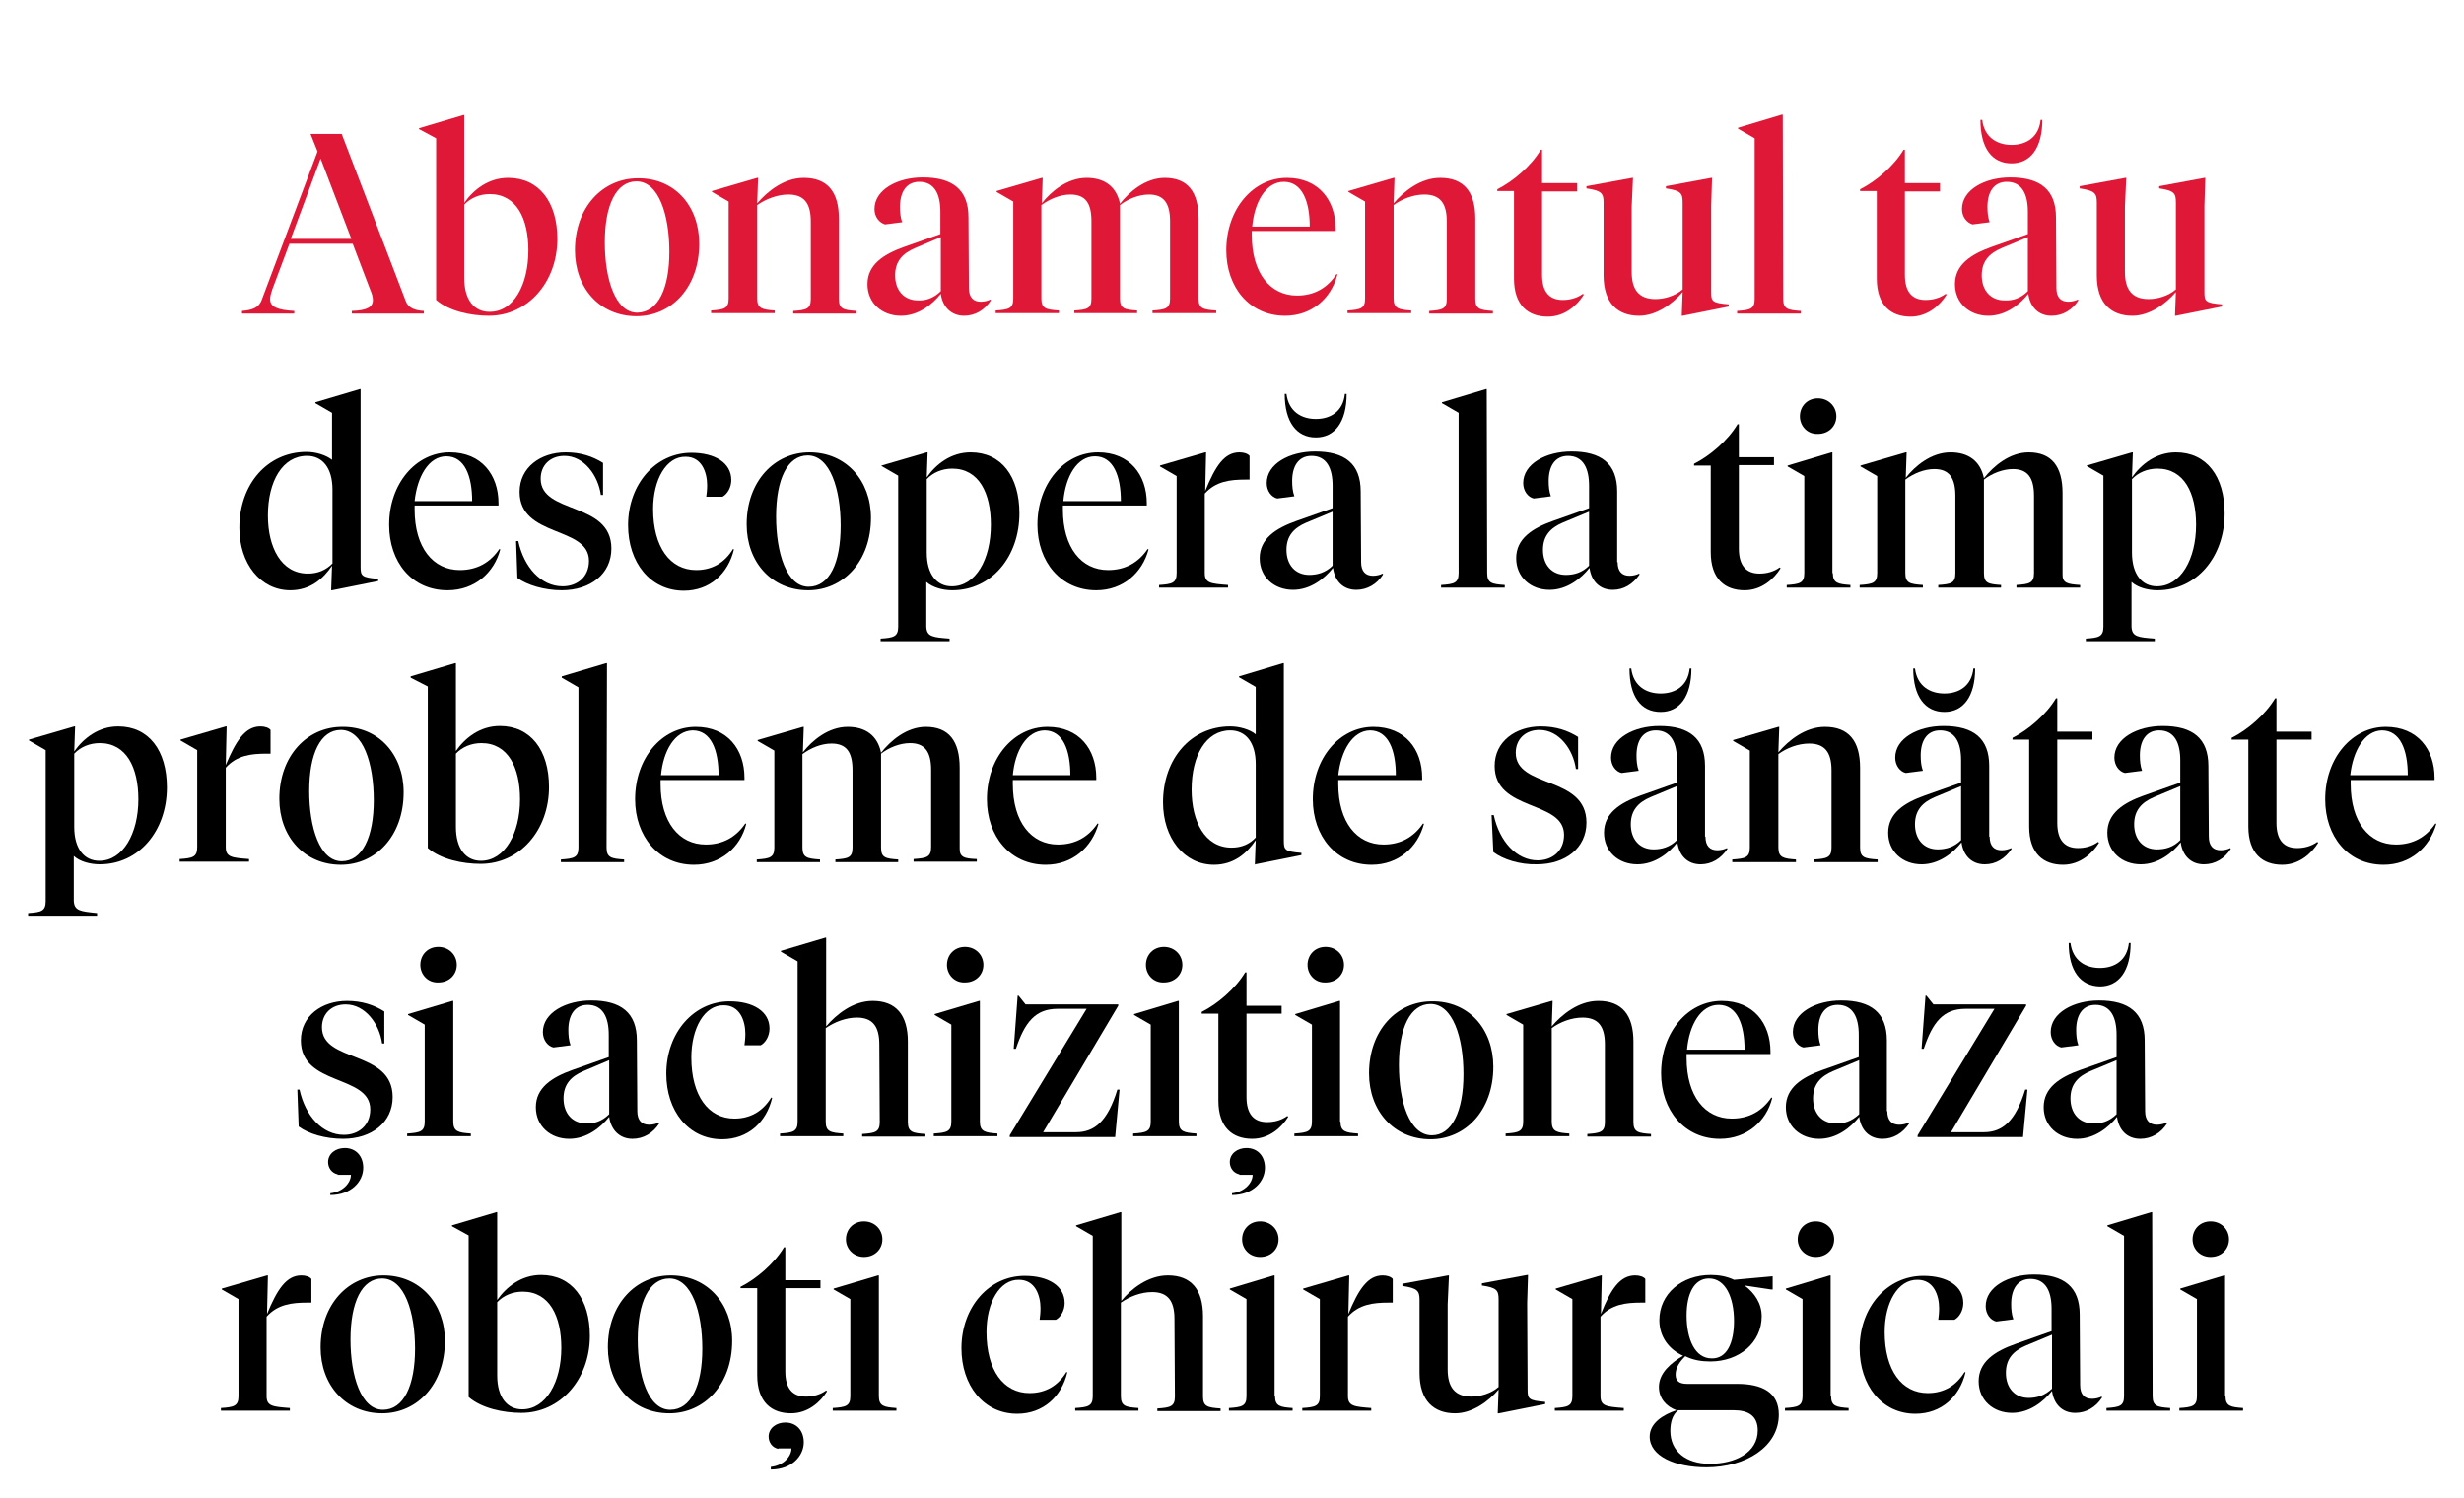 <?xml version="1.0" encoding="utf-8"?>
<!-- Generator: Adobe Illustrator 23.0.2, SVG Export Plug-In . SVG Version: 6.00 Build 0)  -->
<svg version="1.1" id="Layer_1" xmlns="http://www.w3.org/2000/svg" xmlns:xlink="http://www.w3.org/1999/xlink" x="0px" y="0px"
	 viewBox="0 0 561 341" style="enable-background:new 0 0 561 341;" xml:space="preserve">
<style type="text/css">
	.st0{fill:#E01837;}
</style>
<g>
	<g>
		<path class="st0" d="M67,71.4H55.1v-0.6c2.2-0.2,3.9-0.6,4.6-2.8l12.6-33.5l-1.6-4h7.1l14.6,38.1c0.6,1.6,2.2,2.1,4.1,2.2v0.6
			H80.1v-0.6c3.5-0.1,4.8-0.9,4.8-2.5c0-0.6-0.2-1.4-0.6-2.3l-4-10.5H65.9L62,65.9c-0.3,0.9-0.5,1.6-0.5,2.2c0,1.8,1.7,2.5,5.5,2.7
			L67,71.4L67,71.4z M73,36.1l-6.8,18.3H80L73,36.1z"/>
		<path class="st0" d="M95.4,29.4v-0.2l10.1-3h0.2v20c2.1-3,5.5-5.7,10-5.7c7,0,11.2,5.5,11.2,13.9c0,9.8-6.7,17.5-15.6,17.5
			c-4,0-9-1-12-3.6V31.5L95.4,29.4z M120.3,57c0-7.2-2.7-12.8-8.8-12.8c-2.3,0-4.4,0.9-5.8,2.4v16.7c0,5,2.3,7.7,5.7,7.7
			C116.9,71.1,120.3,64.9,120.3,57z"/>
		<path class="st0" d="M159.2,55.5c0,9.9-6.3,16.5-14.3,16.5c-8.3,0-14-6.4-14-15c0-9.9,6.4-16.4,14.3-16.4
			C153.6,40.5,159.2,46.9,159.2,55.5z M152.4,57.3c0-8.3-2.4-16-7.5-16c-4.6,0-7.2,5.4-7.2,13.9c0,8.3,2.4,16,7.4,16
			C149.9,71.1,152.4,65.6,152.4,57.3z"/>
		<path class="st0" d="M184.6,50.4c0-4.2-1.6-6.1-5.1-6.1c-2.5,0-5.1,1-7.1,2.4v21.3c0,2.3,1.2,2.5,4,2.7v0.6h-14.5v-0.6
			c2.9-0.2,4-0.4,4-2.7V45.9l-3.8-2.2v-0.2l10.3-3h0.2l-0.2,5.8c2.3-2.7,6.1-5.8,10.6-5.8c5.4,0,8,3.2,8,9.3v18.3
			c0,2.3,1.1,2.5,4,2.7v0.6h-14.4v-0.6c2.9-0.2,4-0.4,4-2.7L184.6,50.4L184.6,50.4z"/>
		<path class="st0" d="M220.6,65.6c0,2.1,1,3.1,2.7,3.1c0.8,0,1.6-0.2,2.2-0.5l0.1,0.2c-1.4,2.2-3.6,3.5-6.1,3.5c-2.9,0-4.9-2-5.3-5
			c-1.9,2.4-5.1,5-9.1,5c-4.3,0-7.6-2.9-7.6-7.2c0-4.4,3.6-6.8,8.4-8.5l8.2-2.9v-5.1c0-3.9-1.3-6.8-4.8-6.8c-3,0-4.4,2.4-4.4,5.7
			c0,1.2,0.1,2.4,0.5,3.5l-3.9,0.5c-1.3-0.4-2.4-1.7-2.4-3.5c0-4.4,5.2-7.2,11-7.2c6.8,0,10.4,2.8,10.4,9.1L220.6,65.6L220.6,65.6z
			 M214.2,66.3V54l-5.9,2.5c-2.8,1.2-4.5,3-4.5,6.2c0,3.4,2,5.7,5.2,5.7C210.7,68.5,212.6,67.9,214.2,66.3z"/>
		<path class="st0" d="M276.9,70.7v0.6h-14.5v-0.6c2.9-0.2,4-0.4,4-2.7V50.4c0-4.2-1.5-6.1-4.8-6.1c-2.3,0-4.8,1-6.6,2.4v21.3
			c0,2.3,1,2.5,3.9,2.7v0.6h-14.3v-0.6c2.9-0.2,3.9-0.4,3.9-2.7V50.4c0-4.2-1.4-6.1-4.8-6.1c-2.3,0-4.7,1-6.6,2.4v21.3
			c0,2.3,1.1,2.5,4,2.7v0.6h-14.4v-0.6c2.9-0.2,4-0.4,4-2.7V45.9l-3.8-2.2v-0.2l10.3-3h0.2l-0.2,5.8c2.1-2.7,5.8-5.8,10.2-5.8
			c4.1,0,6.8,2,7.6,5.9c2.1-2.7,5.8-5.9,10.2-5.9c5.2,0,7.7,3.2,7.7,9.3v18.3C272.9,70.3,274,70.5,276.9,70.7z"/>
		<path class="st0" d="M292.6,71.9c-8.1,0-13.4-6.5-13.4-14.9c0-9.4,6.1-16.5,13.8-16.5c7.2,0,11.1,5.1,11.1,11.6v0.5H285v0.9
			c0,8.7,4.2,13.8,10.3,13.8c3.9,0,6.9-1.7,9-4.9l0.2,0.1C303.1,67.9,298.7,71.9,292.6,71.9z M285.1,51.6h13.1
			c0-5.7-1.7-10.2-5.9-10.2C288.2,41.4,285.6,46,285.1,51.6z"/>
		<path class="st0" d="M329.4,50.4c0-4.2-1.6-6.1-5.1-6.1c-2.5,0-5.1,1-7,2.4v21.3c0,2.3,1.2,2.5,4,2.7v0.6h-14.5v-0.6
			c2.9-0.2,4-0.4,4-2.7V45.9l-3.8-2.2v-0.2l10.3-3h0.2l-0.2,5.8c2.3-2.7,6.1-5.8,10.6-5.8c5.4,0,8,3.2,8,9.3v18.3
			c0,2.3,1.1,2.5,4,2.7v0.6h-14.5v-0.6c2.9-0.2,4-0.4,4-2.7L329.4,50.4L329.4,50.4z"/>
		<path class="st0" d="M351.1,41.7h8v1.9h-8v19c0,3.9,1.7,5.7,4.7,5.7c1.6,0,3.2-0.4,4.6-1.4l0.2,0.2c-1.5,2.4-4.3,5-8.2,5
			c-4.4,0-7.7-2.5-7.7-8.7V43.5h-3.8v-0.4c3.6-1.8,7.7-5.3,9.9-9h0.3V41.7z"/>
		<path class="st0" d="M389.6,66.5c0,2.1,0.2,2.5,4,2.8v0.5l-10.5,2.1h-0.2l0.2-5.4c-2.3,2.7-6,5.4-9.9,5.4c-4.8,0-8.1-2.8-8.1-9.2
			V46.1c0-2.1-0.5-2.7-3.9-3.2v-0.5l10.4-1.9h0.2l-0.3,6.6v14.8c0,4,1.6,6.2,5.4,6.2c2,0,4.5-0.7,6.2-2.2V46.1
			c0-2.1-0.4-2.7-3.8-3.2v-0.5l10.3-1.9h0.2l-0.2,6.4L389.6,66.5L389.6,66.5z"/>
		<path class="st0" d="M406,68.1c0,2.3,1.1,2.5,4,2.7v0.6h-14.5v-0.6c2.9-0.2,4-0.4,4-2.7V31.5l-3.8-2.2v-0.2l10-3h0.2L406,68.1
			L406,68.1z"/>
		<path class="st0" d="M433.7,41.7h8v1.9h-8v19c0,3.9,1.7,5.7,4.7,5.7c1.6,0,3.2-0.4,4.6-1.4l0.2,0.2c-1.5,2.4-4.3,5-8.2,5
			c-4.4,0-7.7-2.5-7.7-8.7V43.5h-3.8v-0.4c3.6-1.8,7.7-5.3,9.9-9h0.3V41.7z"/>
		<path class="st0" d="M468.2,65.6c0,2.1,1,3.1,2.7,3.1c0.8,0,1.6-0.2,2.2-0.5l0.1,0.2c-1.4,2.2-3.6,3.5-6.1,3.5c-3,0-4.9-2-5.3-5
			c-1.9,2.4-5.1,5-9.1,5c-4.3,0-7.6-2.9-7.6-7.2c0-4.4,3.6-6.8,8.4-8.5l8.2-2.9v-5.1c0-3.9-1.3-6.8-4.8-6.8c-3,0-4.4,2.4-4.4,5.7
			c0,1.2,0.1,2.4,0.5,3.5l-3.9,0.5c-1.3-0.4-2.4-1.7-2.4-3.5c0-4.4,5.2-7.2,11-7.2c6.8,0,10.4,2.8,10.4,9.1L468.2,65.6L468.2,65.6z
			 M450.9,27.3h0.4c0.5,4,3.4,5.7,6.7,5.7c3.3,0,6.2-1.7,6.6-5.7h0.4c0,6.4-2.7,9.9-7,9.9C453.5,37.2,450.9,33.7,450.9,27.3z
			 M461.7,66.3V54l-6,2.5c-2.8,1.2-4.5,3-4.5,6.2c0,3.4,2,5.7,5.2,5.7C458.3,68.5,460.1,67.9,461.7,66.3z"/>
		<path class="st0" d="M501.9,66.5c0,2.1,0.2,2.5,4,2.8v0.5l-10.5,2.1h-0.2l0.2-5.4c-2.3,2.7-6,5.4-9.9,5.4c-4.8,0-8.1-2.8-8.1-9.2
			V46.1c0-2.1-0.5-2.7-3.9-3.2v-0.5l10.4-1.9h0.2l-0.3,6.6v14.8c0,4,1.6,6.2,5.4,6.2c2,0,4.5-0.7,6.2-2.2V46.1
			c0-2.1-0.4-2.7-3.8-3.2v-0.5l10.3-1.9h0.2l-0.2,6.4L501.9,66.5L501.9,66.5z"/>
	</g>
	<g>
		<path d="M75.4,134.4l0.2-5.6c-2,3-5,5.6-9.5,5.6c-6.8,0-11.6-6.1-11.6-14.2c0-10,6.4-17.3,15.3-17.3c2.1,0,4.4,0.7,5.8,1.8V94
			l-3.8-2.2v-0.2l10.1-3h0.2v40.4c0,2.1,0.2,2.5,4,2.8v0.5l-10.5,2.1L75.4,134.4L75.4,134.4z M61,117.4c0,7.2,3,13.2,9.1,13.2
			c2.3,0,4.1-0.8,5.6-2.3v-16.8c0-5-2.3-7.7-5.8-7.7C64.3,103.8,61,109.6,61,117.4z"/>
		<path d="M101.9,134.4c-8.2,0-13.3-6.5-13.3-14.9c0-9.4,6.1-16.5,13.8-16.5c7.2,0,11.1,5.1,11.1,11.6v0.5H94.4v0.9
			c0,8.7,4.2,13.8,10.3,13.8c3.9,0,6.9-1.7,9-4.8l0.2,0.1C112.5,130.4,108.1,134.4,101.9,134.4z M94.4,114.1h13.1
			c0-5.7-1.7-10.2-5.9-10.2C97.6,103.9,95,108.5,94.4,114.1z"/>
		<path d="M117.8,131.6l-0.3-8.4h0.5c1.3,6,5.2,10.3,10.1,10.3c3.3,0,6-2.1,6-5.8c0-8-15.8-5.2-15.8-15.7c0-5.6,4.8-9,10.5-9
			c3.4,0,6.1,0.9,8.5,2.4v7.3h-0.5c-0.6-4.4-3.8-8.9-8.3-8.9c-3.2,0-5.4,2.1-5.4,5.2c0,8.2,16.1,5.1,16.1,15.9
			c0,5.8-4.8,9.5-11.3,9.5C123.9,134.4,120,133.2,117.8,131.6z"/>
		<path d="M148.7,115.9c0,8.7,3.9,13.9,9.8,13.9c3.7,0,6.5-1.7,8.4-4.8l0.2,0.1c-1.3,5.5-5.5,9.4-11.4,9.4
			c-7.7,0-12.7-6.5-12.7-14.9c0-9.4,6.3-16.5,14.4-16.5c5.4,0,9.1,2.3,9.1,6.2c0,1.7-0.9,3.2-2,3.8h-3.7c0.1-0.8,0.2-1.6,0.2-2.6
			c0-2.9-1.2-6.5-4.9-6.5C151.7,103.9,148.7,109.2,148.7,115.9z"/>
		<path d="M198.3,117.9c0,9.9-6.3,16.5-14.3,16.5c-8.3,0-14-6.4-14-15c0-9.9,6.4-16.4,14.3-16.4C192.6,103,198.3,109.4,198.3,117.9z
			 M191.4,119.7c0-8.3-2.4-16-7.5-16c-4.6,0-7.2,5.4-7.2,13.9c0,8.3,2.4,16,7.4,16C188.9,133.6,191.4,128.1,191.4,119.7z"/>
		<path d="M216.2,145.4v0.6h-15.7v-0.6c2.9-0.2,4-0.4,4-2.7v-34.4l-3.8-2.2V106l10.3-3h0.2l-0.2,5.7c2.1-3,5.5-5.7,10-5.7
			c7,0,11.1,5.5,11.1,13.9c0,9.8-6.3,17.5-15.3,17.5c-2.1,0-4.4-0.6-5.9-1.9v10.2C211,145,212.4,145.1,216.2,145.4z M225.6,119.5
			c0-7.2-2.7-12.8-8.8-12.8c-2.3,0-4.4,0.9-5.8,2.4v16.7c0,5,2.3,7.7,5.7,7.7C222.2,133.5,225.6,127.3,225.6,119.5z"/>
		<path d="M249.6,134.4c-8.1,0-13.4-6.5-13.4-14.9c0-9.4,6.1-16.5,13.8-16.5c7.2,0,11.1,5.1,11.1,11.6v0.5H242v0.9
			c0,8.7,4.2,13.8,10.3,13.8c3.9,0,6.9-1.7,9-4.8l0.2,0.1C260.1,130.4,255.7,134.4,249.6,134.4z M242.1,114.1h13.1
			c0-5.7-1.7-10.2-5.9-10.2C245.2,103.9,242.6,108.5,242.1,114.1z"/>
		<path d="M282.2,103c1,0,1.9,0.3,2.3,0.8v5.4h-0.9c-3.6,0-6.8,0.4-9.3,3.2v18.1c0,2.3,1.4,2.4,5.3,2.7v0.6h-15.7v-0.6
			c2.9-0.2,4-0.4,4-2.7v-22.1l-3.8-2.2V106l10.3-3h0.2l-0.2,8.8C276.7,106.2,278.7,103,282.2,103z"/>
		<path d="M309.9,128c0,2.1,1,3.1,2.7,3.1c0.8,0,1.6-0.2,2.2-0.5l0.1,0.2c-1.4,2.2-3.6,3.5-6.1,3.5c-3,0-4.9-2-5.3-5
			c-1.9,2.4-5.1,5-9.1,5c-4.3,0-7.6-2.9-7.6-7.2c0-4.4,3.6-6.8,8.4-8.5l8.2-2.9v-5.1c0-3.9-1.3-6.8-4.8-6.8c-3,0-4.4,2.4-4.4,5.7
			c0,1.2,0.1,2.4,0.5,3.5l-3.9,0.5c-1.3-0.3-2.4-1.7-2.4-3.5c0-4.4,5.2-7.2,11-7.2c6.8,0,10.4,2.8,10.4,9.1L309.9,128L309.9,128z
			 M292.5,89.7h0.4c0.5,4,3.4,5.7,6.7,5.7c3.3,0,6.2-1.7,6.6-5.7h0.4c0,6.4-2.7,9.9-7,9.9C295.2,99.6,292.5,96.1,292.5,89.7z
			 M303.4,128.8v-12.3l-6,2.5c-2.8,1.2-4.5,3-4.5,6.2c0,3.4,2,5.7,5.2,5.7C299.9,130.9,301.8,130.4,303.4,128.8z"/>
		<path d="M338.6,130.5c0,2.3,1.1,2.5,4,2.7v0.6h-14.5v-0.6c2.9-0.2,4-0.4,4-2.7V94l-3.8-2.2v-0.2l10-3h0.2L338.6,130.5L338.6,130.5
			z"/>
		<path d="M368.3,128c0,2.1,1,3.1,2.7,3.1c0.8,0,1.6-0.2,2.2-0.5l0.1,0.2c-1.5,2.2-3.6,3.5-6.1,3.5c-3,0-4.9-2-5.3-5
			c-1.9,2.4-5.1,5-9.1,5c-4.3,0-7.6-2.9-7.6-7.2c0-4.4,3.6-6.8,8.4-8.5l8.2-2.9v-5.1c0-3.9-1.3-6.8-4.8-6.8c-3,0-4.4,2.4-4.4,5.7
			c0,1.2,0.1,2.4,0.5,3.5l-3.9,0.5c-1.3-0.3-2.4-1.7-2.4-3.5c0-4.4,5.2-7.2,11-7.2c6.8,0,10.4,2.8,10.4,9.1V128z M361.8,128.8v-12.3
			l-6,2.5c-2.8,1.2-4.5,3-4.5,6.2c0,3.4,2,5.7,5.2,5.7C358.4,130.9,360.2,130.4,361.8,128.8z"/>
		<path d="M395.9,104.1h8v1.8h-8v19c0,3.9,1.7,5.7,4.7,5.7c1.6,0,3.2-0.4,4.6-1.4l0.2,0.2c-1.5,2.4-4.3,5-8.2,5
			c-4.4,0-7.7-2.5-7.7-8.7V106h-3.8v-0.4c3.6-1.8,7.7-5.3,9.9-9h0.3V104.1z"/>
		<path d="M417.3,130.5c0,2.3,1.2,2.5,4,2.7v0.6h-14.5v-0.6c2.9-0.2,4-0.4,4-2.7v-22.1l-3.8-2.2V106l10-3h0.2V130.5z M409.8,94.8
			c0-2.3,1.7-4.1,4.1-4.1c2.4,0,4.2,1.8,4.2,4.1c0,2.2-1.7,4-4.2,4C411.5,98.9,409.8,97,409.8,94.8z"/>
		<path d="M473.6,133.2v0.6h-14.5v-0.6c2.9-0.2,4-0.4,4-2.7v-17.6c0-4.2-1.5-6.1-4.8-6.1c-2.3,0-4.8,1-6.6,2.4v21.3
			c0,2.3,1,2.5,3.9,2.7v0.6h-14.3v-0.6c2.9-0.2,3.9-0.4,3.9-2.7v-17.6c0-4.2-1.5-6.1-4.8-6.1c-2.3,0-4.7,1-6.6,2.4v21.3
			c0,2.3,1.1,2.5,4,2.7v0.6h-14.4v-0.6c2.9-0.2,4-0.4,4-2.7v-22.1l-3.8-2.2V106l10.3-3h0.2l-0.2,5.8c2.1-2.7,5.8-5.8,10.2-5.8
			c4.1,0,6.8,2,7.6,5.9c2.1-2.7,5.8-5.9,10.2-5.9c5.2,0,7.7,3.2,7.7,9.3v18.3C469.5,132.8,470.7,133,473.6,133.2z"/>
		<path d="M490.6,145.4v0.6h-15.7v-0.6c2.9-0.2,4-0.4,4-2.7v-34.4l-3.8-2.2V106l10.3-3h0.2l-0.2,5.7c2.1-3,5.5-5.7,10-5.7
			c7,0,11.1,5.5,11.1,13.9c0,9.8-6.3,17.5-15.3,17.5c-2.1,0-4.5-0.6-5.9-1.9v10.2C485.4,145,486.8,145.1,490.6,145.4z M500,119.5
			c0-7.2-2.7-12.8-8.8-12.8c-2.3,0-4.4,0.9-5.8,2.4v16.7c0,5,2.3,7.7,5.7,7.7C496.5,133.5,500,127.3,500,119.5z"/>
	</g>
	<g>
		<path d="M22.1,207.9v0.6H6.4v-0.6c2.9-0.2,4-0.4,4-2.7v-34.4l-3.8-2.2v-0.2l10.3-3h0.2l-0.2,5.7c2.1-3,5.5-5.7,10-5.7
			c7,0,11.1,5.5,11.1,13.9c0,9.8-6.3,17.5-15.3,17.5c-2.1,0-4.5-0.6-5.9-1.9v10.2C16.9,207.4,18.3,207.5,22.1,207.9z M31.5,182
			c0-7.2-2.7-12.8-8.8-12.8c-2.3,0-4.4,0.9-5.8,2.4v16.7c0,5,2.3,7.7,5.7,7.7C28,196,31.5,189.8,31.5,182z"/>
		<path d="M59.3,165.4c1,0,1.9,0.3,2.3,0.8v5.4h-0.9c-3.6,0-6.8,0.4-9.3,3.2v18.1c0,2.3,1.4,2.4,5.3,2.7v0.6H40.9v-0.6
			c2.9-0.2,4-0.4,4-2.7v-22.1l-3.8-2.2v-0.2l10.3-3h0.2l-0.2,8.8C53.7,168.7,55.8,165.4,59.3,165.4z"/>
		<path d="M91.9,180.4c0,9.9-6.3,16.5-14.3,16.5c-8.3,0-14-6.4-14-15c0-9.9,6.4-16.4,14.3-16.4C86.2,165.4,91.9,171.8,91.9,180.4z
			 M85.1,182.2c0-8.3-2.4-16-7.5-16c-4.6,0-7.2,5.4-7.2,13.9c0,8.3,2.4,16,7.4,16C82.5,196.1,85.1,190.6,85.1,182.2z"/>
		<path d="M93.5,154.3V154l10.1-3h0.2v20c2.1-3,5.5-5.7,10-5.7c7,0,11.2,5.5,11.2,13.9c0,9.8-6.6,17.5-15.6,17.5c-4,0-9-1-12-3.6
			v-36.8L93.5,154.3z M118.4,182c0-7.2-2.7-12.8-8.8-12.8c-2.3,0-4.4,0.9-5.8,2.4v16.7c0,5,2.3,7.7,5.7,7.7
			C114.9,196,118.4,189.8,118.4,182z"/>
		<path d="M138.1,193c0,2.3,1.1,2.5,4,2.7v0.6h-14.4v-0.6c2.9-0.2,4-0.4,4-2.7v-36.5l-3.8-2.2V154l10.1-3h0.2L138.1,193L138.1,193z"
			/>
		<path d="M158,196.9c-8.1,0-13.4-6.5-13.4-14.9c0-9.4,6.1-16.5,13.8-16.5c7.2,0,11.1,5.1,11.1,11.6v0.5h-19.1v0.9
			c0,8.7,4.2,13.8,10.3,13.8c3.9,0,6.9-1.7,9-4.8l0.2,0.1C168.6,192.9,164.1,196.9,158,196.9z M150.5,176.5h13.1
			c0-5.7-1.7-10.2-5.9-10.2C153.6,166.4,151,171,150.5,176.5z"/>
		<path d="M222.4,195.6v0.6H208v-0.6c2.9-0.2,4-0.4,4-2.7v-17.6c0-4.2-1.5-6.1-4.8-6.1c-2.3,0-4.8,1-6.6,2.4V193
			c0,2.3,1,2.5,3.9,2.7v0.6h-14.3v-0.6c2.9-0.2,3.9-0.4,3.9-2.7v-17.6c0-4.2-1.4-6.1-4.8-6.1c-2.3,0-4.7,1-6.6,2.4V193
			c0,2.3,1.1,2.5,4,2.7v0.6h-14.4v-0.6c2.9-0.2,4-0.4,4-2.7v-22.1l-3.8-2.2v-0.2l10.3-3h0.2l-0.2,5.8c2.1-2.7,5.8-5.8,10.2-5.8
			c4.1,0,6.8,2,7.6,5.9c2.1-2.7,5.8-5.9,10.2-5.9c5.2,0,7.7,3.2,7.7,9.3V193C218.4,195.2,219.5,195.5,222.4,195.6z"/>
		<path d="M238.1,196.9c-8.1,0-13.4-6.5-13.4-14.9c0-9.4,6.1-16.5,13.8-16.5c7.2,0,11.1,5.1,11.1,11.6v0.5h-19v0.9
			c0,8.7,4.2,13.8,10.3,13.8c3.9,0,6.9-1.7,9-4.8l0.2,0.1C248.6,192.9,244.2,196.9,238.1,196.9z M230.6,176.5h13.1
			c0-5.7-1.7-10.2-5.9-10.2C233.7,166.4,231.1,171,230.6,176.5z"/>
		<path d="M285.7,196.9l0.2-5.6c-2,3-5,5.6-9.5,5.6c-6.8,0-11.6-6.1-11.6-14.2c0-10,6.4-17.3,15.3-17.3c2.1,0,4.5,0.7,5.8,1.8v-10.8
			l-3.8-2.2V154l10-3h0.2v40.4c0,2.1,0.2,2.5,4,2.8v0.5l-10.5,2.1L285.7,196.9L285.7,196.9z M271.3,179.8c0,7.2,3,13.2,9.1,13.2
			c2.3,0,4.1-0.8,5.5-2.3V174c0-5-2.3-7.7-5.8-7.7C274.6,166.3,271.3,172,271.3,179.8z"/>
		<path d="M312.3,196.9c-8.1,0-13.4-6.5-13.4-14.9c0-9.4,6.1-16.5,13.8-16.5c7.2,0,11.1,5.1,11.1,11.6v0.5h-19.1v0.9
			c0,8.7,4.2,13.8,10.3,13.8c3.9,0,6.9-1.7,9-4.8l0.2,0.1C322.8,192.9,318.4,196.9,312.3,196.9z M304.7,176.5h13.1
			c0-5.7-1.7-10.2-5.9-10.2C307.9,166.4,305.3,171,304.7,176.5z"/>
		<path d="M340,194l-0.4-8.4h0.5c1.3,6,5.2,10.3,10,10.3c3.3,0,6-2.1,6-5.8c0-8-15.8-5.2-15.8-15.7c0-5.6,4.8-9,10.5-9
			c3.4,0,6.1,0.9,8.5,2.4v7.3h-0.5c-0.6-4.4-3.8-8.9-8.3-8.9c-3.2,0-5.4,2.1-5.4,5.2c0,8.2,16.1,5.1,16.1,15.9
			c0,5.8-4.8,9.5-11.3,9.5C346.1,196.9,342.2,195.7,340,194z"/>
		<path d="M388.3,190.5c0,2.1,1,3.1,2.7,3.1c0.8,0,1.6-0.2,2.2-0.5l0.1,0.2c-1.5,2.2-3.6,3.5-6.1,3.5c-3,0-4.9-2-5.3-5
			c-1.9,2.4-5.1,5-9.1,5c-4.3,0-7.6-2.9-7.6-7.2c0-4.4,3.6-6.8,8.4-8.5l8.2-2.9v-5.1c0-3.9-1.3-6.8-4.8-6.8c-3,0-4.4,2.4-4.4,5.7
			c0,1.2,0.1,2.4,0.5,3.5l-3.9,0.5c-1.3-0.3-2.4-1.7-2.4-3.5c0-4.4,5.2-7.2,11-7.2c6.8,0,10.4,2.8,10.4,9.1V190.5z M371,152.2h0.4
			c0.5,4,3.4,5.7,6.7,5.7c3.3,0,6.2-1.7,6.6-5.7h0.4c0,6.4-2.7,9.9-7,9.9C373.6,162.1,371,158.6,371,152.2z M381.8,191.3v-12.3
			l-6,2.5c-2.8,1.2-4.5,3-4.5,6.2c0,3.4,2,5.7,5.2,5.7C378.3,193.4,380.2,192.9,381.8,191.3z"/>
		<path d="M417,175.4c0-4.2-1.6-6.1-5.1-6.1c-2.5,0-5.1,1-7,2.4V193c0,2.3,1.2,2.5,4,2.7v0.6h-14.5v-0.6c2.9-0.2,4-0.4,4-2.7v-22.1
			l-3.8-2.2v-0.2l10.3-3h0.2l-0.2,5.8c2.3-2.7,6.1-5.8,10.6-5.8c5.4,0,8,3.2,8,9.3V193c0,2.3,1.1,2.5,4,2.7v0.6H413v-0.6
			c2.9-0.2,4-0.4,4-2.7L417,175.4L417,175.4z"/>
		<path d="M453,190.5c0,2.1,1,3.1,2.7,3.1c0.8,0,1.6-0.2,2.2-0.5l0.1,0.2c-1.5,2.2-3.6,3.5-6.1,3.5c-3,0-4.9-2-5.3-5
			c-1.9,2.4-5.1,5-9.1,5c-4.3,0-7.6-2.9-7.6-7.2c0-4.4,3.6-6.8,8.4-8.5l8.2-2.9v-5.1c0-3.9-1.3-6.8-4.8-6.8c-3,0-4.4,2.4-4.4,5.7
			c0,1.2,0.1,2.4,0.5,3.5l-3.9,0.5c-1.3-0.3-2.4-1.7-2.4-3.5c0-4.4,5.2-7.2,11-7.2c6.8,0,10.4,2.8,10.4,9.1V190.5z M435.6,152.2h0.4
			c0.5,4,3.4,5.7,6.7,5.7c3.3,0,6.2-1.7,6.6-5.7h0.4c0,6.4-2.7,9.9-7,9.9C438.3,162.1,435.6,158.6,435.6,152.2z M446.5,191.3v-12.3
			l-6,2.5c-2.8,1.2-4.5,3-4.5,6.2c0,3.4,2,5.7,5.2,5.7C443,193.4,444.9,192.9,446.5,191.3z"/>
		<path d="M468.4,166.6h8v1.8h-8v19c0,3.9,1.7,5.7,4.7,5.7c1.6,0,3.2-0.4,4.6-1.4l0.2,0.2c-1.5,2.4-4.3,5-8.2,5
			c-4.4,0-7.7-2.5-7.7-8.7v-19.8h-3.8V168c3.6-1.8,7.7-5.3,9.9-9h0.3V166.6z"/>
		<path d="M502.9,190.5c0,2.1,1,3.1,2.7,3.1c0.8,0,1.6-0.2,2.2-0.5l0.1,0.2c-1.4,2.2-3.6,3.5-6.1,3.5c-3,0-4.9-2-5.3-5
			c-1.9,2.4-5.1,5-9.1,5c-4.3,0-7.6-2.9-7.6-7.2c0-4.4,3.6-6.8,8.4-8.5l8.2-2.9v-5.1c0-3.9-1.3-6.8-4.8-6.8c-3,0-4.4,2.4-4.4,5.7
			c0,1.2,0.1,2.4,0.5,3.5l-3.9,0.5c-1.3-0.3-2.4-1.7-2.4-3.5c0-4.4,5.2-7.2,11-7.2c6.8,0,10.4,2.8,10.4,9.1L502.9,190.5L502.9,190.5
			z M496.4,191.3v-12.3l-6,2.5c-2.8,1.2-4.5,3-4.5,6.2c0,3.4,2,5.7,5.2,5.7C493,193.4,494.8,192.9,496.4,191.3z"/>
		<path d="M518.3,166.6h8v1.8h-8v19c0,3.9,1.7,5.7,4.7,5.7c1.6,0,3.2-0.4,4.6-1.4l0.2,0.2c-1.5,2.4-4.3,5-8.2,5
			c-4.4,0-7.7-2.5-7.7-8.7v-19.8h-3.8V168c3.6-1.8,7.7-5.3,9.9-9h0.3L518.3,166.6L518.3,166.6z"/>
		<path d="M542.7,196.9c-8.2,0-13.3-6.5-13.3-14.9c0-9.4,6.1-16.5,13.8-16.5c7.2,0,11.1,5.1,11.1,11.6v0.5h-19.1v0.9
			c0,8.7,4.2,13.8,10.3,13.8c3.9,0,6.9-1.7,9-4.8l0.2,0.1C553.2,192.9,548.8,196.9,542.7,196.9z M535.1,176.5h13.1
			c0-5.7-1.7-10.2-5.9-10.2C538.3,166.4,535.7,171,535.1,176.5z"/>
	</g>
	<g>
		<path d="M68,256.5l-0.3-8.4h0.5c1.3,6,5.2,10.3,10.1,10.3c3.3,0,6-2.1,6-5.8c0-8-15.8-5.2-15.8-15.7c0-5.6,4.8-9,10.5-9
			c3.4,0,6.1,0.9,8.5,2.4v7.3h-0.5c-0.6-4.4-3.8-8.9-8.3-8.9c-3.2,0-5.4,2.1-5.4,5.2c0,8.2,16.1,5.1,16.1,15.9
			c0,5.8-4.8,9.5-11.3,9.5C74.1,259.3,70.3,258.2,68,256.5z M76.9,267.4c-1.4-0.3-2.2-1.5-2.2-2.8c0-1.9,1.7-3.2,3.8-3.2
			c2.5,0,4.2,1.8,4.2,4.5c0,3.1-2.7,6.2-7.5,6.2v-0.4c2.9-0.3,4.7-2.4,4.7-4.2H76.9z"/>
		<path d="M103.2,255.4c0,2.3,1.2,2.5,4,2.7v0.6H92.7v-0.6c2.9-0.2,4-0.4,4-2.7v-22.1l-3.8-2.2v-0.2l10.1-3h0.2
			C103.2,227.9,103.2,255.4,103.2,255.4z M95.7,219.7c0-2.3,1.7-4.1,4.1-4.1c2.4,0,4.2,1.8,4.2,4.1c0,2.2-1.7,4-4.2,4
			C97.4,223.8,95.7,221.9,95.7,219.7z"/>
		<path d="M145.1,253c0,2.1,1,3.1,2.7,3.1c0.8,0,1.6-0.2,2.2-0.5l0.1,0.2c-1.4,2.2-3.6,3.5-6.1,3.5c-2.9,0-4.9-2-5.3-5
			c-1.9,2.4-5.1,5-9.1,5c-4.3,0-7.6-2.9-7.6-7.2c0-4.4,3.6-6.8,8.4-8.5l8.2-2.9v-5.1c0-3.9-1.3-6.8-4.8-6.8c-3,0-4.4,2.4-4.4,5.7
			c0,1.2,0.1,2.4,0.5,3.5l-3.9,0.5c-1.3-0.3-2.4-1.7-2.4-3.5c0-4.4,5.2-7.2,11-7.2c6.8,0,10.4,2.8,10.4,9.1L145.1,253L145.1,253z
			 M138.7,253.7v-12.3l-5.9,2.5c-2.8,1.2-4.5,3-4.5,6.2c0,3.4,2,5.7,5.2,5.7C135.2,255.9,137.1,255.3,138.7,253.7z"/>
		<path d="M157.4,240.8c0,8.7,3.9,13.9,9.8,13.9c3.7,0,6.5-1.7,8.4-4.8l0.2,0.1c-1.3,5.5-5.5,9.4-11.4,9.4
			c-7.7,0-12.7-6.5-12.7-14.9c0-9.4,6.3-16.5,14.4-16.5c5.4,0,9.1,2.3,9.1,6.2c0,1.7-0.9,3.2-2,3.8h-3.7c0.1-0.8,0.2-1.6,0.2-2.6
			c0-2.9-1.2-6.5-4.9-6.5C160.4,228.8,157.4,234.1,157.4,240.8z"/>
		<path d="M200.2,237.8c0-4.2-1.6-6.1-5.1-6.1c-2.5,0-5.1,1-7.1,2.4v21.3c0,2.3,1.1,2.5,4,2.7v0.6h-14.4v-0.6c2.9-0.2,4-0.4,4-2.7
			v-36.5l-3.8-2.2v-0.2l10.1-3h0.2v20.2c2.3-2.7,6.1-5.8,10.6-5.8c5.3,0,8,3.2,8,9.3v18.3c0,2.3,1.1,2.5,4,2.7v0.6h-14.4v-0.6
			c2.9-0.2,4-0.4,4-2.7L200.2,237.8L200.2,237.8z"/>
		<path d="M223.1,255.4c0,2.3,1.2,2.5,4,2.7v0.6h-14.5v-0.6c2.9-0.2,4-0.4,4-2.7v-22.1l-3.8-2.2v-0.2l10.1-3h0.2V255.4z
			 M215.6,219.7c0-2.3,1.7-4.1,4.1-4.1c2.4,0,4.2,1.8,4.2,4.1c0,2.2-1.7,4-4.2,4C217.3,223.8,215.6,221.9,215.6,219.7z"/>
		<path d="M229.9,258.5l17.5-28.8h-6.6c-5.1,0-7.5,3.1-9.5,9.1h-0.5l0.9-12.1h0.2l1.6,2h21.1v0.3l-17.1,28.8h7.5
			c4.2,0,7.2-2.5,9.4-9.7h0.5l-1,10.8h-24L229.9,258.5L229.9,258.5z"/>
		<path d="M268.4,255.4c0,2.3,1.2,2.5,4,2.7v0.6H258v-0.6c2.9-0.2,4-0.4,4-2.7v-22.1l-3.8-2.2v-0.2l10-3h0.2V255.4z M260.9,219.7
			c0-2.3,1.7-4.1,4.1-4.1c2.4,0,4.2,1.8,4.2,4.1c0,2.2-1.7,4-4.2,4C262.6,223.8,260.9,221.9,260.9,219.7z"/>
		<path d="M283.8,229h8v1.8h-8v19c0,3.9,1.7,5.7,4.7,5.7c1.6,0,3.2-0.4,4.6-1.4l0.2,0.2c-1.5,2.4-4.3,5-8.2,5
			c-4.4,0-7.7-2.5-7.7-8.7v-19.8h-3.8v-0.4c3.6-1.8,7.7-5.3,9.9-9h0.3V229z M282.2,267.4c-1.4-0.3-2.2-1.5-2.2-2.8
			c0-1.9,1.7-3.2,3.8-3.2c2.5,0,4.2,1.8,4.2,4.5c0,3.1-2.7,6.2-7.5,6.2v-0.4c2.9-0.3,4.7-2.4,4.7-4.2H282.2z"/>
		<path d="M305.2,255.4c0,2.3,1.2,2.5,4,2.7v0.6h-14.5v-0.6c2.9-0.2,4-0.4,4-2.7v-22.1l-3.8-2.2v-0.2l10-3h0.2V255.4z M297.7,219.7
			c0-2.3,1.7-4.1,4.1-4.1c2.4,0,4.2,1.8,4.2,4.1c0,2.2-1.7,4-4.2,4C299.4,223.8,297.7,221.9,297.7,219.7z"/>
		<path d="M340,242.9c0,9.9-6.3,16.5-14.3,16.5c-8.3,0-14-6.4-14-15c0-9.9,6.4-16.4,14.3-16.4C334.4,227.9,340,234.3,340,242.9z
			 M333.2,244.6c0-8.3-2.4-16-7.5-16c-4.6,0-7.2,5.4-7.2,13.9c0,8.3,2.4,16,7.5,16C330.6,258.5,333.2,253,333.2,244.6z"/>
		<path d="M365.4,237.8c0-4.2-1.6-6.1-5.1-6.1c-2.5,0-5.1,1-7,2.4v21.3c0,2.3,1.2,2.5,4,2.7v0.6h-14.5v-0.6c2.9-0.2,4-0.4,4-2.7
			v-22.1l-3.8-2.2v-0.2l10.3-3h0.2l-0.2,5.8c2.3-2.7,6.1-5.8,10.6-5.8c5.4,0,8,3.2,8,9.3v18.3c0,2.3,1.1,2.5,4,2.7v0.6h-14.5v-0.6
			c2.9-0.2,4-0.4,4-2.7L365.4,237.8L365.4,237.8z"/>
		<path d="M391.6,259.3c-8.1,0-13.4-6.5-13.4-14.9c0-9.4,6.1-16.5,13.8-16.5c7.2,0,11.1,5.1,11.1,11.6v0.5H384v0.9
			c0,8.7,4.2,13.8,10.3,13.8c3.9,0,6.9-1.7,9-4.8l0.2,0.1C402.2,255.3,397.7,259.3,391.6,259.3z M384.1,239h13.1
			c0-5.7-1.7-10.2-5.9-10.2C387.2,228.8,384.6,233.4,384.1,239z"/>
		<path d="M429.7,253c0,2.1,1,3.1,2.7,3.1c0.8,0,1.6-0.2,2.2-0.5l0.1,0.2c-1.5,2.2-3.6,3.5-6.1,3.5c-3,0-4.9-2-5.3-5
			c-1.9,2.4-5.1,5-9.1,5c-4.3,0-7.6-2.9-7.6-7.2c0-4.4,3.6-6.8,8.4-8.5l8.2-2.9v-5.1c0-3.9-1.3-6.8-4.8-6.8c-3,0-4.4,2.4-4.4,5.7
			c0,1.2,0.1,2.4,0.5,3.5l-3.9,0.5c-1.3-0.3-2.4-1.7-2.4-3.5c0-4.4,5.2-7.2,11-7.2c6.8,0,10.4,2.8,10.4,9.1V253z M423.3,253.7v-12.3
			l-6,2.5c-2.8,1.2-4.5,3-4.5,6.2c0,3.4,2,5.7,5.2,5.7C419.8,255.9,421.6,255.3,423.3,253.7z"/>
		<path d="M436.6,258.5l17.5-28.8h-6.6c-5.1,0-7.5,3.1-9.5,9.1h-0.5l0.9-12.1h0.2l1.6,2h21.1v0.3l-17.1,28.8h7.5
			c4.2,0,7.2-2.5,9.4-9.7h0.5l-1,10.8h-24V258.5z"/>
		<path d="M488.4,253c0,2.1,1,3.1,2.7,3.1c0.8,0,1.6-0.2,2.2-0.5l0.1,0.2c-1.4,2.2-3.6,3.5-6.1,3.5c-3,0-4.9-2-5.3-5
			c-1.9,2.4-5.1,5-9.1,5c-4.3,0-7.6-2.9-7.6-7.2c0-4.4,3.6-6.8,8.4-8.5l8.2-2.9v-5.1c0-3.9-1.3-6.8-4.8-6.8c-3,0-4.4,2.4-4.4,5.7
			c0,1.2,0.1,2.4,0.5,3.5l-3.9,0.5c-1.3-0.3-2.4-1.7-2.4-3.5c0-4.4,5.2-7.2,11-7.2c6.8,0,10.4,2.8,10.4,9.1L488.4,253L488.4,253z
			 M471,214.7h0.4c0.5,4,3.4,5.7,6.7,5.7c3.3,0,6.2-1.7,6.6-5.7h0.4c0,6.4-2.7,9.9-7,9.9C473.7,224.5,471,221.1,471,214.7z
			 M481.9,253.7v-12.3l-6,2.5c-2.8,1.2-4.5,3-4.5,6.2c0,3.4,2,5.7,5.2,5.7C478.4,255.9,480.3,255.3,481.9,253.7z"/>
	</g>
	<g>
		<path d="M68.6,290.4c1,0,1.9,0.3,2.3,0.8v5.4H70c-3.6,0-6.8,0.4-9.3,3.2v18.1c0,2.3,1.4,2.4,5.3,2.7v0.6H50.3v-0.6
			c2.9-0.2,4-0.4,4-2.7v-22.1l-3.8-2.2v-0.2l10.3-3H61l-0.2,8.8C63.1,293.6,65.2,290.4,68.6,290.4z"/>
		<path d="M101.3,305.3c0,9.9-6.3,16.5-14.3,16.5c-8.3,0-14-6.4-14-15c0-9.9,6.4-16.4,14.3-16.4C95.6,290.4,101.3,296.8,101.3,305.3
			z M94.5,307.1c0-8.3-2.4-16-7.5-16c-4.6,0-7.2,5.4-7.2,13.9c0,8.3,2.4,16,7.4,16C91.9,321,94.5,315.5,94.5,307.1z"/>
		<path d="M102.9,279.2V279l10.1-3h0.2v20c2.1-3,5.5-5.7,10-5.7c7,0,11.1,5.5,11.1,13.9c0,9.8-6.7,17.5-15.6,17.5c-4,0-9-1-12-3.6
			v-36.8L102.9,279.2z M127.8,306.9c0-7.2-2.7-12.8-8.8-12.8c-2.3,0-4.4,0.9-5.8,2.4v16.7c0,5,2.3,7.7,5.7,7.7
			C124.3,320.9,127.8,314.7,127.8,306.9z"/>
		<path d="M166.7,305.3c0,9.9-6.3,16.5-14.3,16.5c-8.3,0-14-6.4-14-15c0-9.9,6.4-16.4,14.3-16.4C161,290.4,166.7,296.8,166.7,305.3z
			 M159.9,307.1c0-8.3-2.4-16-7.5-16c-4.6,0-7.2,5.4-7.2,13.9c0,8.3,2.4,16,7.4,16C157.3,321,159.9,315.5,159.9,307.1z"/>
		<path d="M178.8,291.5h8v1.8h-8v19c0,3.9,1.7,5.7,4.7,5.7c1.6,0,3.2-0.4,4.6-1.4l0.2,0.2c-1.5,2.4-4.3,5-8.2,5
			c-4.4,0-7.7-2.5-7.7-8.7v-19.8h-3.8V293c3.6-1.8,7.7-5.3,9.9-9h0.3L178.8,291.5L178.8,291.5z M177.2,329.9
			c-1.4-0.3-2.2-1.5-2.2-2.8c0-1.9,1.7-3.2,3.8-3.2c2.5,0,4.2,1.8,4.2,4.5c0,3.1-2.7,6.2-7.5,6.2V334c2.9-0.3,4.7-2.4,4.7-4.2H177.2
			z"/>
		<path d="M200.1,317.9c0,2.3,1.2,2.5,4,2.7v0.6h-14.5v-0.6c2.9-0.2,4-0.4,4-2.7v-22.1l-3.8-2.2v-0.2l10.1-3h0.2V317.9z
			 M192.6,282.2c0-2.3,1.7-4.1,4.1-4.1c2.4,0,4.2,1.8,4.2,4.1c0,2.2-1.7,4-4.2,4C194.4,286.2,192.6,284.4,192.6,282.2z"/>
		<path d="M224.6,303.3c0,8.7,3.9,13.9,9.8,13.9c3.7,0,6.5-1.7,8.4-4.8l0.2,0.1c-1.3,5.5-5.5,9.4-11.4,9.4
			c-7.7,0-12.7-6.5-12.7-14.9c0-9.4,6.3-16.5,14.4-16.5c5.4,0,9.1,2.3,9.1,6.2c0,1.7-0.9,3.2-2,3.8h-3.7c0.1-0.8,0.2-1.6,0.2-2.6
			c0-2.9-1.2-6.5-4.9-6.5C227.6,291.3,224.6,296.6,224.6,303.3z"/>
		<path d="M267.4,300.3c0-4.2-1.6-6.1-5.1-6.1c-2.5,0-5.1,1-7.1,2.4v21.3c0,2.3,1.1,2.5,4,2.7v0.6h-14.4v-0.6c2.9-0.2,4-0.4,4-2.7
			v-36.5l-3.8-2.2V279l10.1-3h0.2v20.2c2.2-2.7,6.1-5.8,10.6-5.8c5.3,0,8,3.2,8,9.3v18.3c0,2.3,1.1,2.5,4,2.7v0.6h-14.4v-0.6
			c2.9-0.2,4-0.4,4-2.7L267.4,300.3L267.4,300.3z"/>
		<path d="M290.3,317.9c0,2.3,1.2,2.5,4,2.7v0.6h-14.5v-0.6c2.9-0.2,4-0.4,4-2.7v-22.1l-3.8-2.2v-0.2l10-3h0.2V317.9z M282.8,282.2
			c0-2.3,1.7-4.1,4.1-4.1c2.4,0,4.2,1.8,4.2,4.1c0,2.2-1.7,4-4.2,4C284.5,286.2,282.8,284.4,282.8,282.2z"/>
		<path d="M314.8,290.4c1,0,1.9,0.3,2.3,0.8v5.4h-0.9c-3.6,0-6.8,0.4-9.3,3.2v18.1c0,2.3,1.5,2.4,5.3,2.7v0.6h-15.7v-0.6
			c2.9-0.2,4-0.4,4-2.7v-22.1l-3.8-2.2v-0.2l10.3-3h0.2l-0.2,8.8C309.3,293.6,311.4,290.4,314.8,290.4z"/>
		<path d="M347.8,316.4c0,2.1,0.2,2.5,4,2.8v0.5l-10.5,2.1H341l0.2-5.4c-2.3,2.7-6,5.4-9.9,5.4c-4.8,0-8.1-2.8-8.1-9.2V296
			c0-2.1-0.5-2.7-3.9-3.2v-0.5l10.4-1.9h0.2l-0.3,6.6v14.8c0,4,1.6,6.2,5.4,6.2c2,0,4.5-0.7,6.2-2.2v-19.9c0-2.1-0.4-2.7-3.8-3.2
			v-0.5l10.3-1.9h0.2l-0.2,6.4L347.8,316.4L347.8,316.4z"/>
		<path d="M372.3,290.4c1,0,1.9,0.3,2.3,0.8v5.4h-0.9c-3.6,0-6.8,0.4-9.3,3.2v18.1c0,2.3,1.4,2.4,5.3,2.7v0.6h-15.7v-0.6
			c2.9-0.2,4-0.4,4-2.7v-22.1l-3.8-2.2v-0.2l10.3-3h0.2l-0.2,8.8C366.7,293.6,368.8,290.4,372.3,290.4z"/>
		<path d="M388.5,334.1c-7,0-12.9-2.5-12.9-7c0-3.1,3.1-5,6.1-6c-2.3-0.8-4-2.7-4-5.3c0-3.2,2.8-5.5,5.5-7.1
			c-3.1-1.4-5.4-4.2-5.4-8.1c0-6,5.1-10.3,11.7-10.3c1.8,0,3.6,0.3,5.3,1.1l8.8-0.8v3h-0.4l-6-0.9c2.3,1.7,3.9,4.1,3.9,7
			c0,6-5.1,10.3-11.7,10.3c-2,0-3.9-0.3-5.7-1.2c-1.3,1.3-2.2,2.6-2.2,4.2c0,1.4,0.8,2.1,2.6,2.1h11.4c5.8,0,9.5,2,9.5,7
			C405,329.4,397.5,334.1,388.5,334.1z M382.1,321.1c-1.3,1-1.8,2.7-1.8,4.7c0,4.6,3.5,7.5,9,7.5c5.7,0,10.9-2.5,10.9-7.6
			c0-3.3-2.1-4.6-5.5-4.6H382.1z M394.8,300.8c0-5.3-1.9-9.7-5.7-9.7c-3.5,0-5.1,3.7-5.1,8.4c0,5.4,1.9,9.8,5.7,9.8
			C393.2,309.4,394.8,305.7,394.8,300.8z"/>
		<path d="M416.9,317.9c0,2.3,1.2,2.5,4,2.7v0.6h-14.5v-0.6c2.9-0.2,4-0.4,4-2.7v-22.1l-3.8-2.2v-0.2l10-3h0.2V317.9z M409.3,282.2
			c0-2.3,1.7-4.1,4.1-4.1c2.4,0,4.2,1.8,4.2,4.1c0,2.2-1.7,4-4.2,4C411.1,286.2,409.3,284.4,409.3,282.2z"/>
		<path d="M429.1,303.3c0,8.7,3.9,13.9,9.8,13.9c3.7,0,6.5-1.7,8.4-4.8l0.2,0.1c-1.3,5.5-5.5,9.4-11.4,9.4
			c-7.7,0-12.7-6.5-12.7-14.9c0-9.4,6.3-16.5,14.5-16.5c5.4,0,9.1,2.3,9.1,6.2c0,1.7-0.9,3.2-2,3.8h-3.7c0.1-0.8,0.2-1.6,0.2-2.6
			c0-2.9-1.2-6.5-4.9-6.5C432.1,291.3,429.1,296.6,429.1,303.3z"/>
		<path d="M473.6,315.4c0,2.1,1,3.1,2.7,3.1c0.8,0,1.6-0.2,2.2-0.5l0.1,0.2c-1.4,2.2-3.6,3.5-6.1,3.5c-3,0-4.9-2-5.3-5
			c-1.9,2.4-5.1,5-9.1,5c-4.3,0-7.6-2.9-7.6-7.2c0-4.4,3.6-6.8,8.4-8.5l8.2-2.9V298c0-3.9-1.3-6.8-4.8-6.8c-3,0-4.4,2.4-4.4,5.7
			c0,1.2,0.1,2.4,0.5,3.5l-3.9,0.5c-1.3-0.3-2.4-1.7-2.4-3.5c0-4.4,5.2-7.2,11-7.2c6.8,0,10.4,2.8,10.4,9.1L473.6,315.4L473.6,315.4
			z M467.2,316.2v-12.3l-6,2.5c-2.8,1.2-4.5,3-4.5,6.2c0,3.4,2,5.7,5.2,5.7C463.7,318.3,465.5,317.8,467.2,316.2z"/>
		<path d="M490.1,317.9c0,2.3,1.1,2.5,4,2.7v0.6h-14.5v-0.6c2.9-0.2,4-0.4,4-2.7v-36.5l-3.8-2.2V279l10-3h0.2L490.1,317.9
			L490.1,317.9z"/>
		<path d="M506.7,317.9c0,2.3,1.2,2.5,4,2.7v0.6h-14.5v-0.6c2.9-0.2,4-0.4,4-2.7v-22.1l-3.8-2.2v-0.2l10-3h0.2V317.9z M499.2,282.2
			c0-2.3,1.7-4.1,4.1-4.1c2.4,0,4.2,1.8,4.2,4.1c0,2.2-1.7,4-4.2,4C500.9,286.2,499.2,284.4,499.2,282.2z"/>
	</g>
</g>
</svg>
